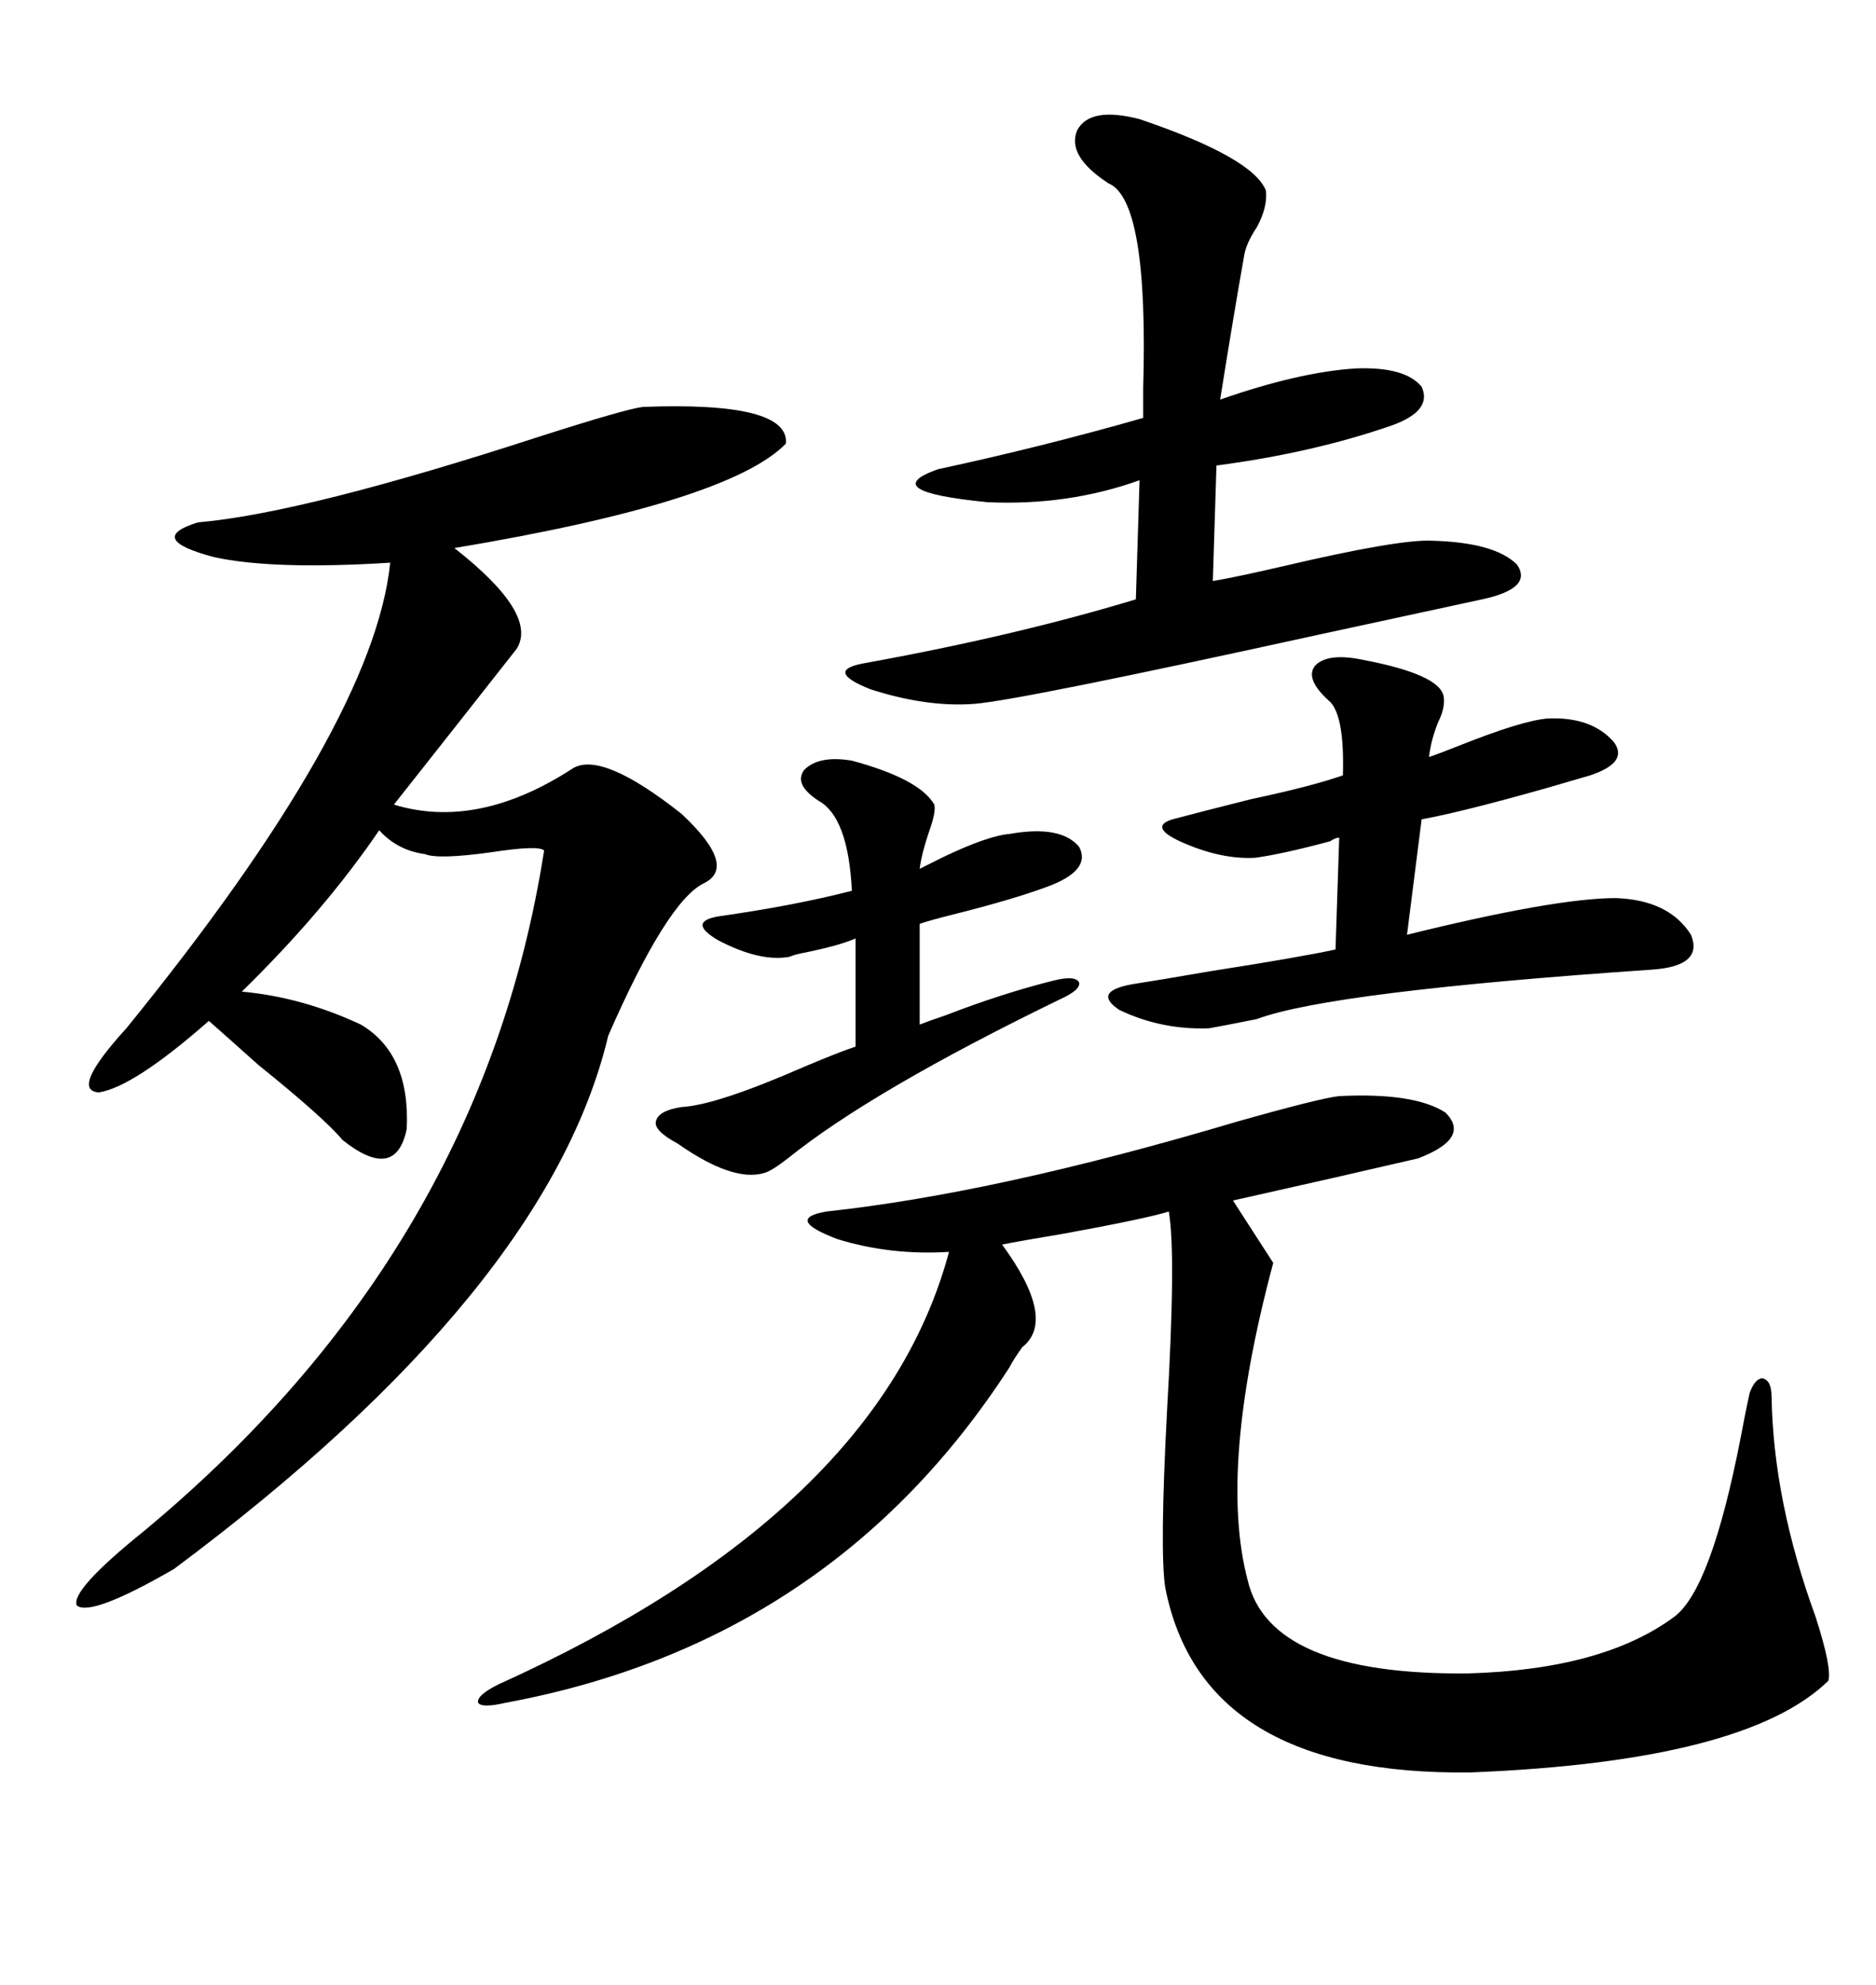 <svg xmlns="http://www.w3.org/2000/svg" xmlns:xlink="http://www.w3.org/1999/xlink" width="300" height="317.285"><path d="M102.83 65.04L102.83 65.04Q126.27 64.16 125.68 70.90L125.68 70.90Q116.60 80.27 72.66 87.60L72.66 87.60Q86.13 98.14 82.62 103.71L82.62 103.71Q72.95 116.02 62.99 128.61L62.99 128.61Q76.46 132.71 91.70 122.75L91.70 122.75Q96.39 120.12 108.98 130.08L108.98 130.08Q118.07 138.57 112.50 141.21L112.50 141.21Q106.64 144.14 97.27 165.53L97.27 165.53Q87.60 206.25 27.83 250.78L27.83 250.78Q14.65 258.40 12.30 256.64L12.30 256.64Q11.13 254.30 23.14 244.63L23.14 244.63Q77.05 199.80 87.01 135.94L87.01 135.94Q86.13 135.06 78.52 136.23L78.52 136.23Q70.02 137.40 67.97 136.52L67.97 136.52Q63.57 135.94 60.64 132.71L60.64 132.71Q51.86 145.61 38.67 158.50L38.67 158.50Q48.34 159.38 57.71 163.77L57.71 163.77Q65.63 168.46 65.04 180.47L65.04 180.47Q63.28 188.96 54.79 182.23L54.79 182.23Q51.86 178.71 41.31 170.21L41.31 170.21Q35.74 165.23 33.40 163.18L33.40 163.18Q21.39 173.73 15.82 174.61L15.82 174.61Q11.13 174.32 20.21 164.36L20.21 164.36Q59.77 115.72 62.40 89.94L62.40 89.94Q43.65 91.11 34.28 89.06L34.28 89.06Q23.14 86.13 31.64 83.50L31.64 83.50Q48.63 82.03 86.43 69.73L86.43 69.73Q100.20 65.33 102.83 65.04ZM214.16 175.20L214.16 175.20Q226.17 174.61 231.15 177.83L231.15 177.83Q235.25 181.93 226.76 185.16L226.76 185.16Q214.16 188.09 197.17 191.89L197.17 191.89L203.61 201.86Q194.82 234.67 199.51 252.54L199.51 252.54Q203.03 267.77 234.67 267.48L234.67 267.48Q256.35 266.89 267.77 258.40L267.77 258.40Q273.63 254.00 278.32 229.98L278.32 229.98Q279.20 225.29 279.79 222.66L279.79 222.66Q280.66 220.31 281.84 220.31L281.84 220.31Q283.30 220.61 283.30 223.24L283.30 223.24Q283.59 239.94 290.33 258.40L290.33 258.40Q292.97 266.60 292.38 268.65L292.38 268.65Q279.20 281.54 235.25 283.30L235.25 283.30Q192.19 283.89 186.33 253.71L186.33 253.71Q185.45 247.85 186.62 225.59L186.62 225.59Q188.09 200.39 186.91 193.65L186.91 193.65Q183.11 194.82 170.21 197.17L170.21 197.17Q163.18 198.34 160.25 198.93L160.25 198.93Q169.04 210.94 163.48 215.33L163.48 215.33Q162.01 217.38 161.43 218.55L161.43 218.55Q133.01 262.50 80.86 272.17L80.86 272.17Q77.05 273.05 76.46 272.17L76.46 272.17Q76.17 271.00 79.69 269.24L79.69 269.24Q140.63 241.70 151.76 200.10L151.76 200.10Q142.38 200.68 133.89 198.05L133.89 198.05Q125.39 194.82 132.13 193.65L132.13 193.65Q159.38 190.72 197.75 179.30L197.75 179.30Q211.23 175.49 214.16 175.20ZM182.23 19.04L182.23 19.04Q200.39 25.20 202.44 30.47L202.44 30.47Q202.73 33.11 200.98 36.33L200.98 36.33Q199.22 38.96 198.93 41.02L198.93 41.02Q197.17 50.98 195.12 63.87L195.12 63.87Q207.71 59.47 216.80 58.89L216.80 58.89Q224.71 58.59 227.34 61.82L227.34 61.82Q229.10 65.63 222.66 67.97L222.66 67.97Q210.06 72.36 194.53 74.41L194.53 74.41L193.95 92.87Q197.46 92.29 205.08 90.53L205.08 90.53Q223.83 86.13 229.10 86.43L229.10 86.43Q239.06 86.72 242.58 90.23L242.58 90.23Q245.21 94.04 237.01 95.80L237.01 95.80Q228.81 97.56 211.23 101.37L211.23 101.37Q163.18 111.91 155.86 112.50L155.86 112.50Q148.24 113.09 139.16 110.16L139.16 110.16Q131.84 107.23 137.99 106.05L137.99 106.05Q162.30 101.66 181.64 95.80L181.64 95.80L182.23 76.76Q170.80 80.86 157.91 80.27L157.91 80.27Q140.04 78.52 150 75L150 75Q166.41 71.48 182.81 66.80L182.81 66.80Q182.81 65.33 182.81 62.11L182.81 62.11Q183.69 31.93 177.25 29.30L177.25 29.30Q170.51 24.90 172.27 20.80L172.27 20.80Q174.32 16.99 182.23 19.04ZM217.97 105.47L217.97 105.47Q230.27 107.81 230.86 111.33L230.86 111.33Q231.15 113.09 229.98 115.43L229.98 115.43Q228.81 118.36 228.52 121.00L228.52 121.00Q230.27 120.41 233.20 119.24L233.20 119.24Q243.46 115.14 247.56 114.84L247.56 114.84Q254.59 114.55 258.11 118.65L258.11 118.65Q260.45 121.88 254.30 123.93L254.30 123.93Q252.25 124.51 247.27 125.98L247.27 125.98Q233.79 129.79 227.34 130.96L227.34 130.96L225 149.41Q248.73 143.55 258.40 143.55L258.40 143.55Q266.89 143.85 270.41 149.41L270.41 149.41Q272.46 154.39 264.26 154.98L264.26 154.98Q212.70 158.50 200.98 162.89L200.98 162.89Q195.12 164.06 193.36 164.36L193.36 164.36Q185.74 164.65 179.00 161.43L179.00 161.43Q174.61 158.50 181.05 157.32L181.05 157.32Q184.86 156.74 193.36 155.27L193.36 155.27Q208.30 152.93 213.57 151.76L213.57 151.76L214.16 133.89Q213.57 133.89 212.70 134.47L212.70 134.47Q205.08 136.52 200.68 137.11L200.68 137.11Q195.12 137.40 188.67 134.47L188.67 134.47Q183.69 132.13 187.50 130.96L187.50 130.96Q191.89 129.79 200.10 127.73L200.10 127.73Q209.77 125.68 214.75 123.93L214.75 123.93Q215.04 113.96 212.40 111.91L212.40 111.91Q208.59 108.40 210.35 106.35L210.35 106.35Q212.40 104.30 217.97 105.47ZM136.23 121.58L136.23 121.58Q147.07 124.51 149.41 128.61L149.41 128.61Q149.71 129.79 148.54 133.01L148.54 133.01Q147.36 136.52 147.07 138.87L147.07 138.87Q148.24 138.28 150.59 137.11L150.59 137.11Q157.91 133.59 161.43 133.30L161.43 133.30Q169.63 131.84 172.56 135.35L172.56 135.35Q174.61 139.16 167.29 141.80L167.29 141.80Q161.72 143.85 152.34 146.19L152.34 146.19Q148.83 147.07 147.07 147.66L147.07 147.66L147.07 163.77Q148.54 163.18 151.17 162.30L151.17 162.30Q160.25 158.79 168.46 156.74L168.46 156.74Q171.97 155.86 172.56 157.03L172.56 157.03Q172.85 158.20 169.63 159.67L169.63 159.67Q139.45 174.32 125.98 185.16L125.98 185.16Q123.34 187.21 122.17 187.50L122.17 187.50Q117.19 188.96 108.40 182.81L108.40 182.81Q104.59 180.76 104.88 179.30L104.88 179.30Q105.18 177.54 108.98 176.95L108.98 176.95Q114.55 176.66 128.61 170.51L128.61 170.51Q134.18 168.16 136.82 167.29L136.82 167.29L136.82 150Q134.18 151.17 128.32 152.34L128.32 152.34Q126.86 152.64 126.27 152.93L126.27 152.93Q121.58 153.81 114.84 150.29L114.84 150.29Q109.86 147.36 114.84 146.48L114.84 146.48Q127.15 144.73 136.23 142.38L136.23 142.38Q135.64 130.66 130.96 128.03L130.96 128.03Q126.86 125.39 128.61 123.05L128.61 123.05Q130.96 120.70 136.23 121.58Z"/></svg>